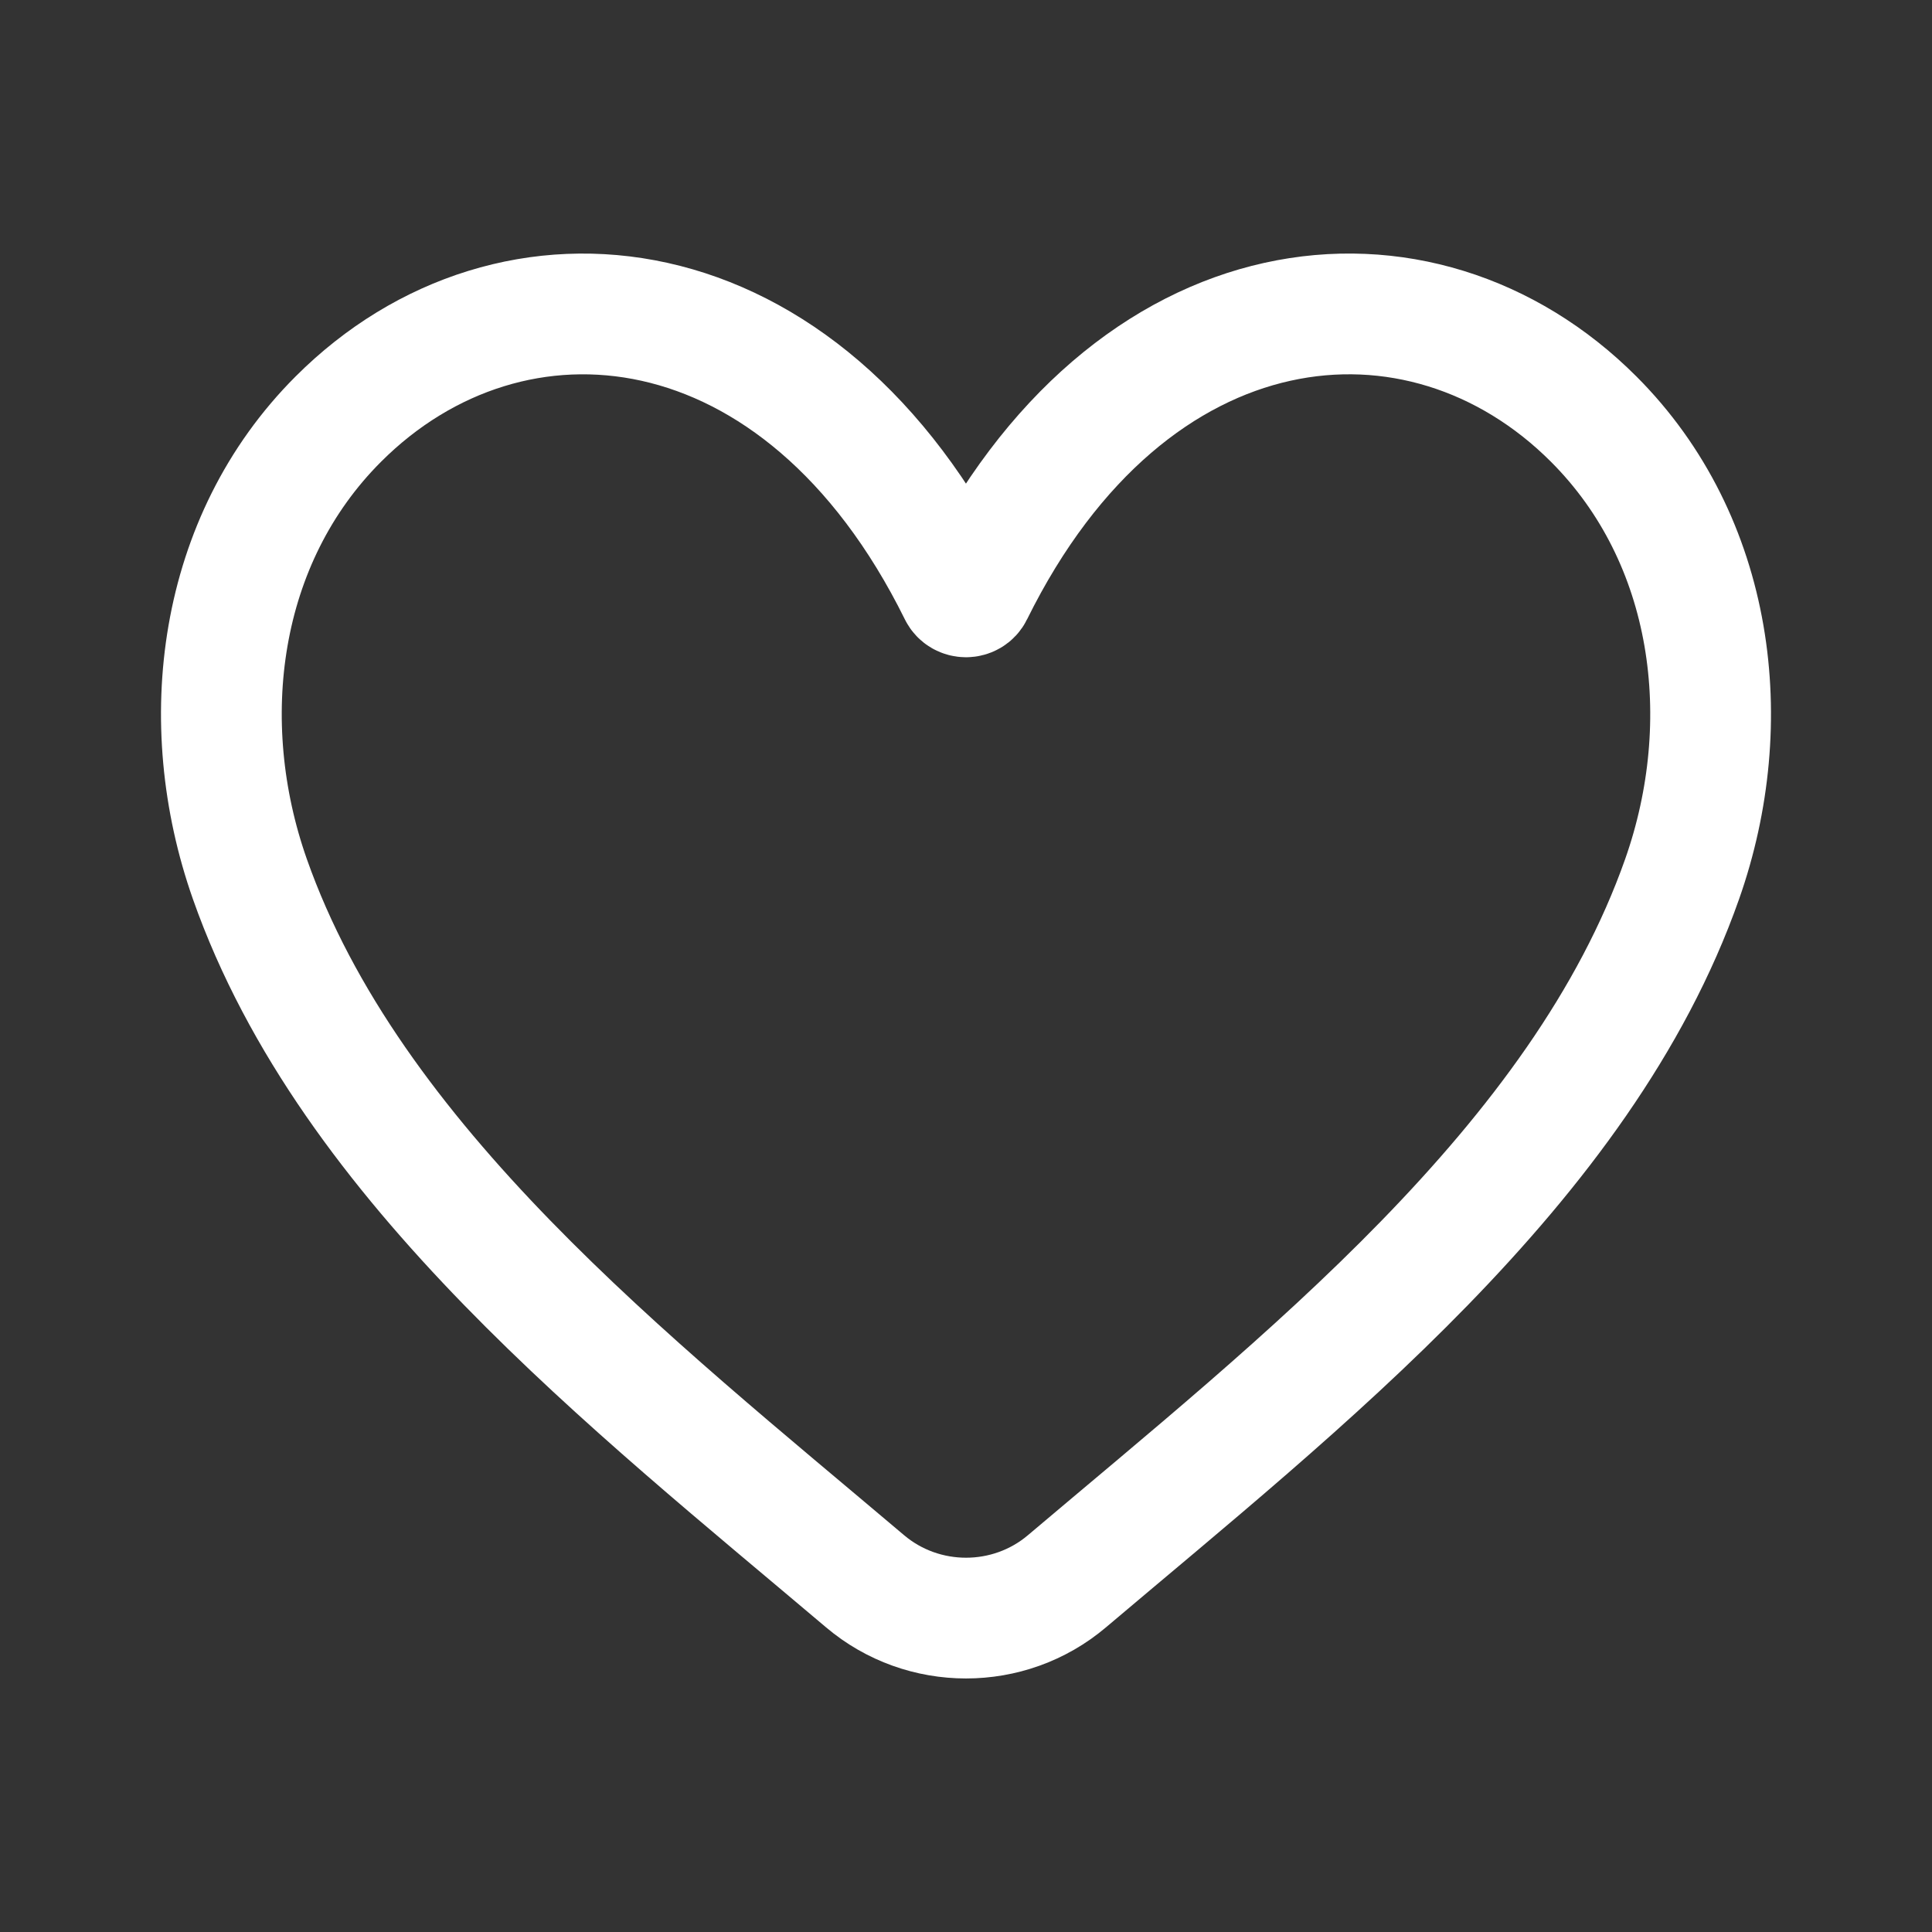 <svg width="24" height="24" fill="none" xmlns="http://www.w3.org/2000/svg"><rect width="100%" height="100%" fill="#333333" stroke="none"/><path d="M13.254 19.643c-.72.61-1.787.61-2.508 0-2.907-2.46-6.392-5.174-7.642-8.723-.687-1.95-.402-4.214 1.099-5.714 2.146-2.147 5.76-1.793 7.71 2.156.035.07.139.07.173 0 1.95-3.95 5.565-4.303 7.711-2.156 1.5 1.5 1.786 3.764 1.099 5.714-1.25 3.549-4.735 6.263-7.642 8.723z" stroke="#fff" stroke-width="1.5" stroke-linecap="round"/></svg>